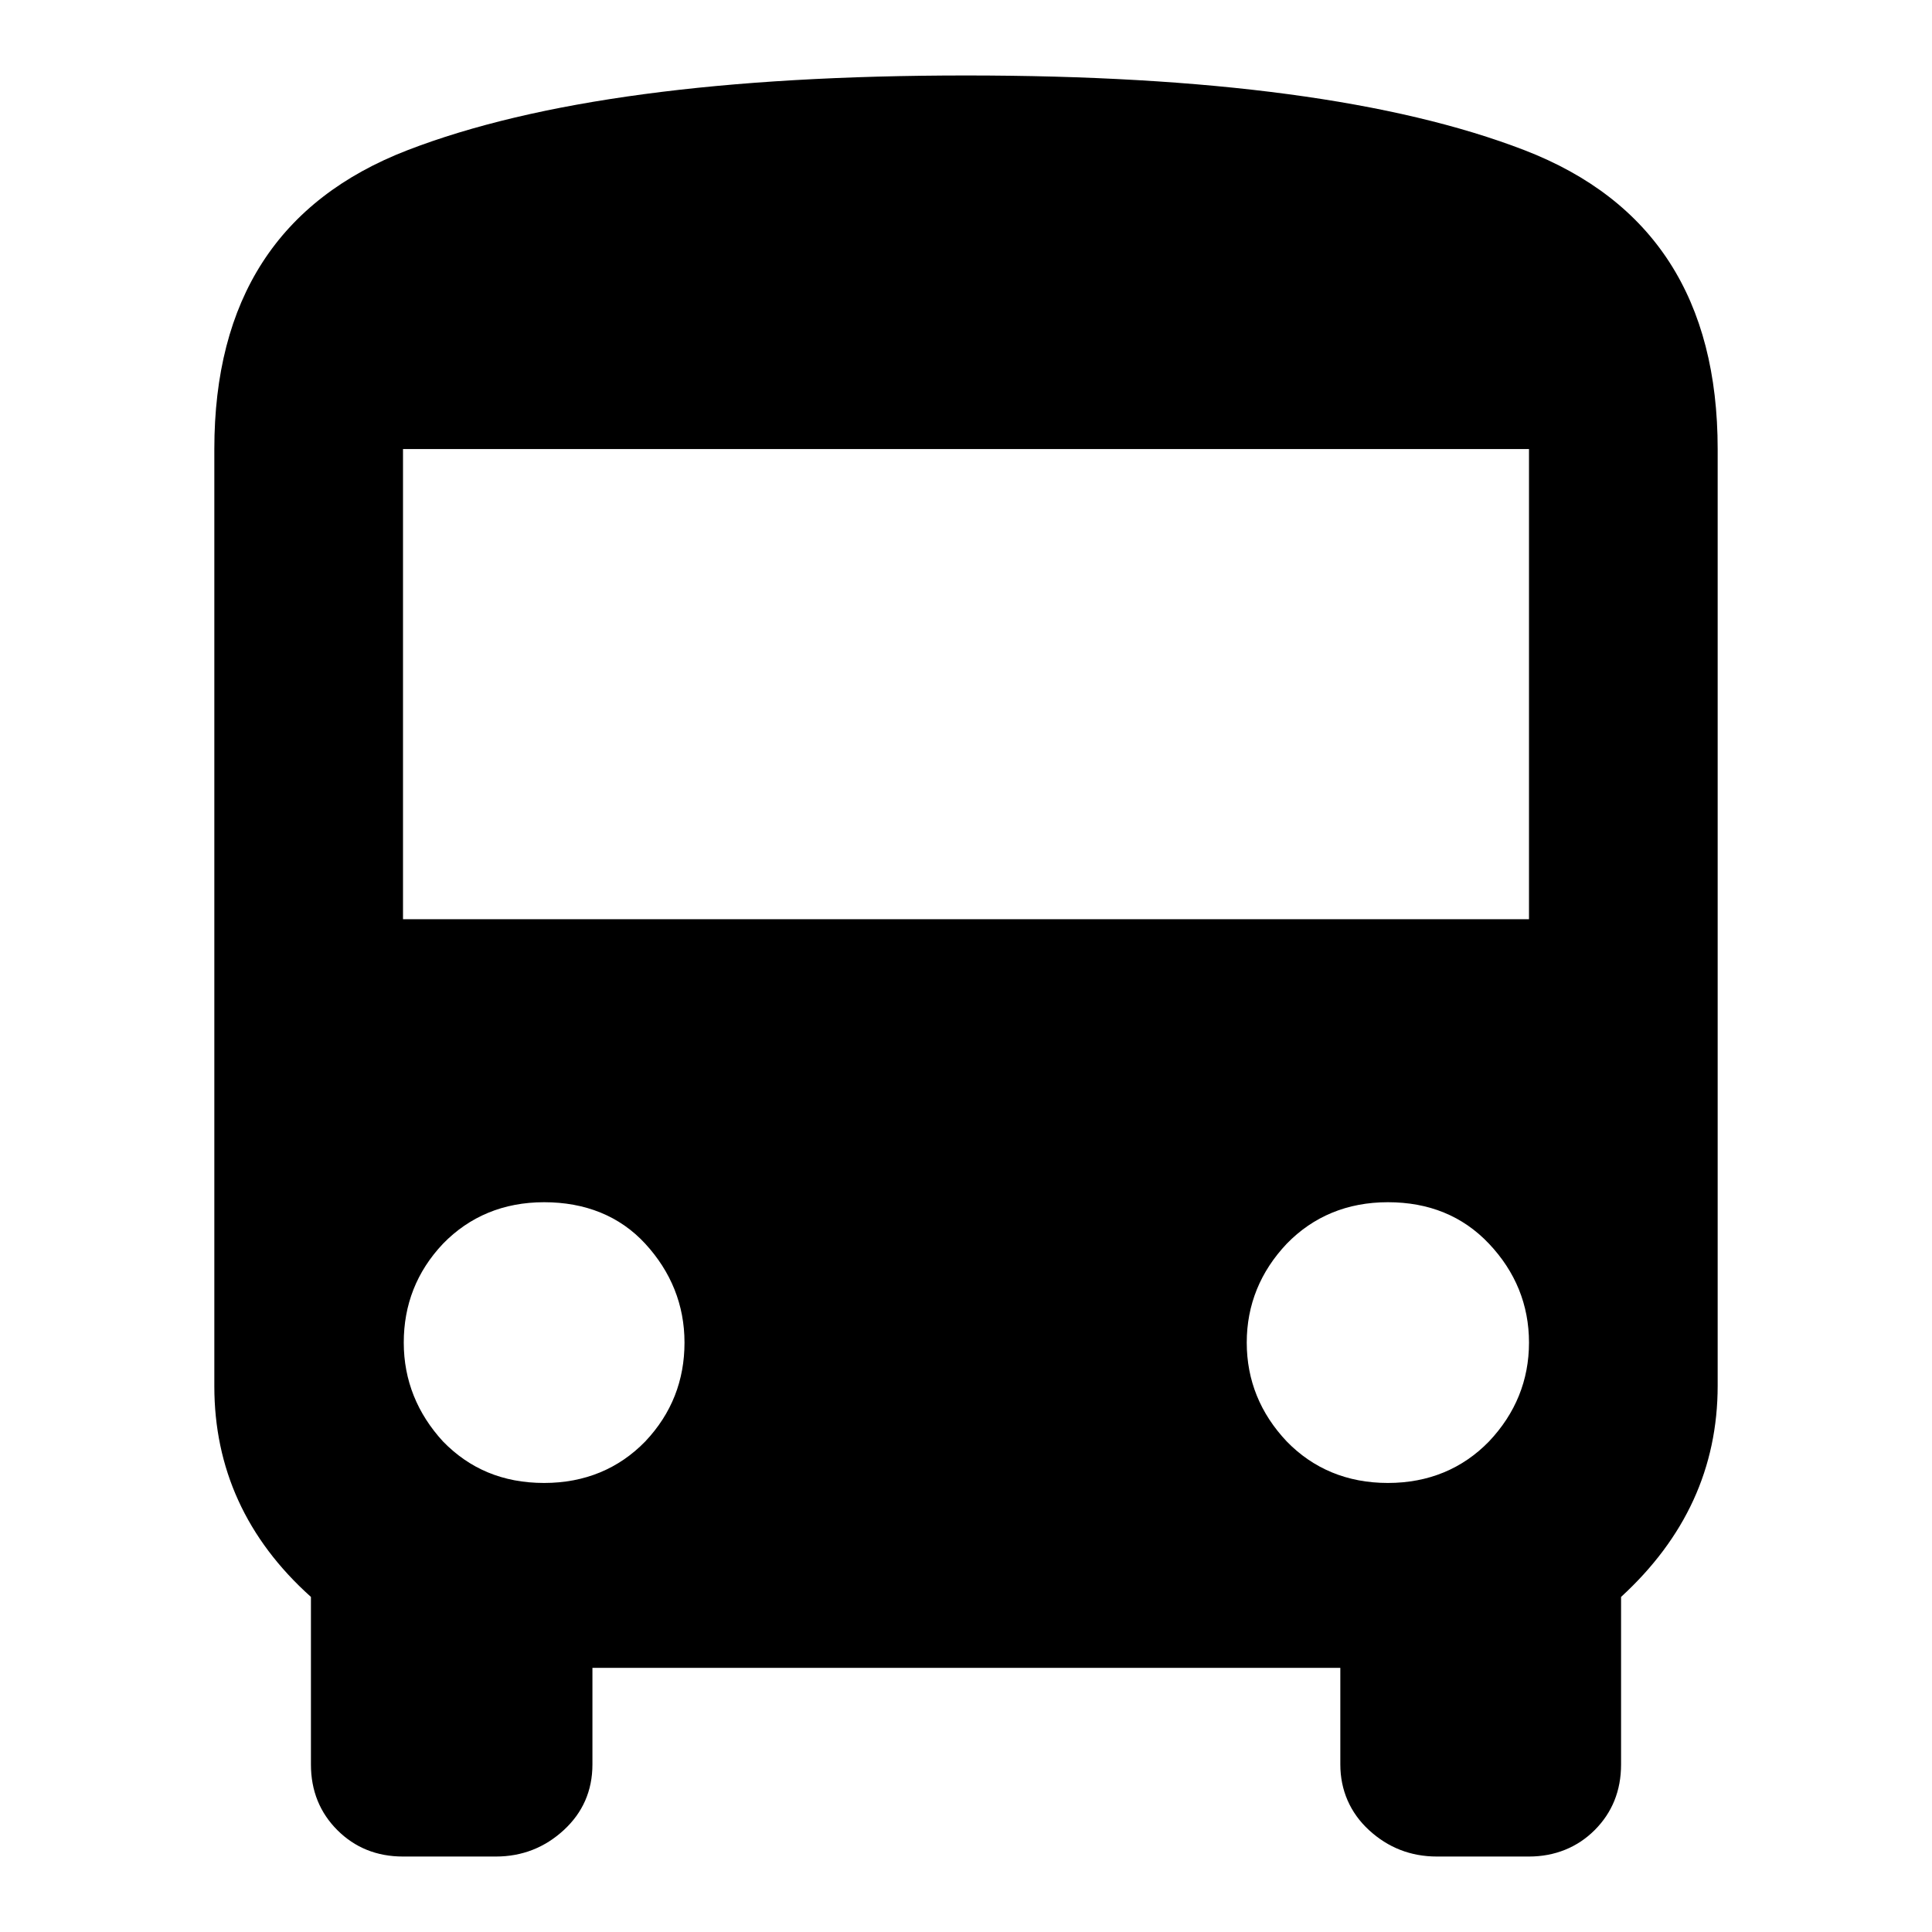 <?xml version="1.0" encoding="utf-8"?>
<!-- Svg Vector Icons : http://www.onlinewebfonts.com/icon -->
<!DOCTYPE svg PUBLIC "-//W3C//DTD SVG 1.1//EN" "http://www.w3.org/Graphics/SVG/1.1/DTD/svg11.dtd">
<svg version="1.1" xmlns="http://www.w3.org/2000/svg" xmlns:xlink="http://www.w3.org/1999/xlink" x="0px" y="0px" viewBox="0 0 256 256" enable-background="new 0 0 256 256" xml:space="preserve">
<g><g><g><path fill="#000000" d="M202.6,121.9V59.5H53.4v62.3H202.6L202.6,121.9z M183.9,196.5c5.4,0,9.9-1.9,13.4-5.5c3.5-3.7,5.3-8.1,5.3-13.1c0-5-1.8-9.4-5.3-13.1c-3.5-3.7-8-5.5-13.4-5.5s-9.9,1.9-13.4,5.5c-3.5,3.7-5.3,8.1-5.3,13.1c0,5,1.8,9.4,5.3,13.1C174,194.6,178.5,196.5,183.9,196.5z M72.1,196.5c5.4,0,9.9-1.9,13.4-5.5c3.5-3.7,5.2-8.1,5.2-13.1c0-5-1.8-9.4-5.2-13.1s-8-5.5-13.4-5.5c-5.4,0-9.9,1.9-13.4,5.5c-3.5,3.7-5.2,8.1-5.2,13.1c0,5,1.8,9.4,5.2,13.1C62.2,194.6,66.6,196.5,72.1,196.5z M28.4,183.7V59.5c0-19.8,8.5-33,25.6-39.6c17.1-6.6,41.8-9.9,74-9.9c32.2,0,56.9,3.3,74,9.9c17.1,6.6,25.6,19.8,25.6,39.6v124.1c0,10.9-4.3,20.2-12.8,28v22.2c0,3.5-1.2,6.4-3.5,8.7c-2.3,2.3-5.3,3.5-8.7,3.5h-12.2c-3.5,0-6.5-1.2-9-3.5c-2.5-2.3-3.8-5.3-3.8-8.7V221H78.5v12.8c0,3.5-1.3,6.4-3.8,8.7c-2.5,2.3-5.5,3.5-9,3.5H53.4c-3.5,0-6.4-1.2-8.7-3.5c-2.3-2.3-3.5-5.2-3.5-8.7v-22.2C32.6,203.9,28.4,194.5,28.4,183.7z"/></g></g></g>
</svg>